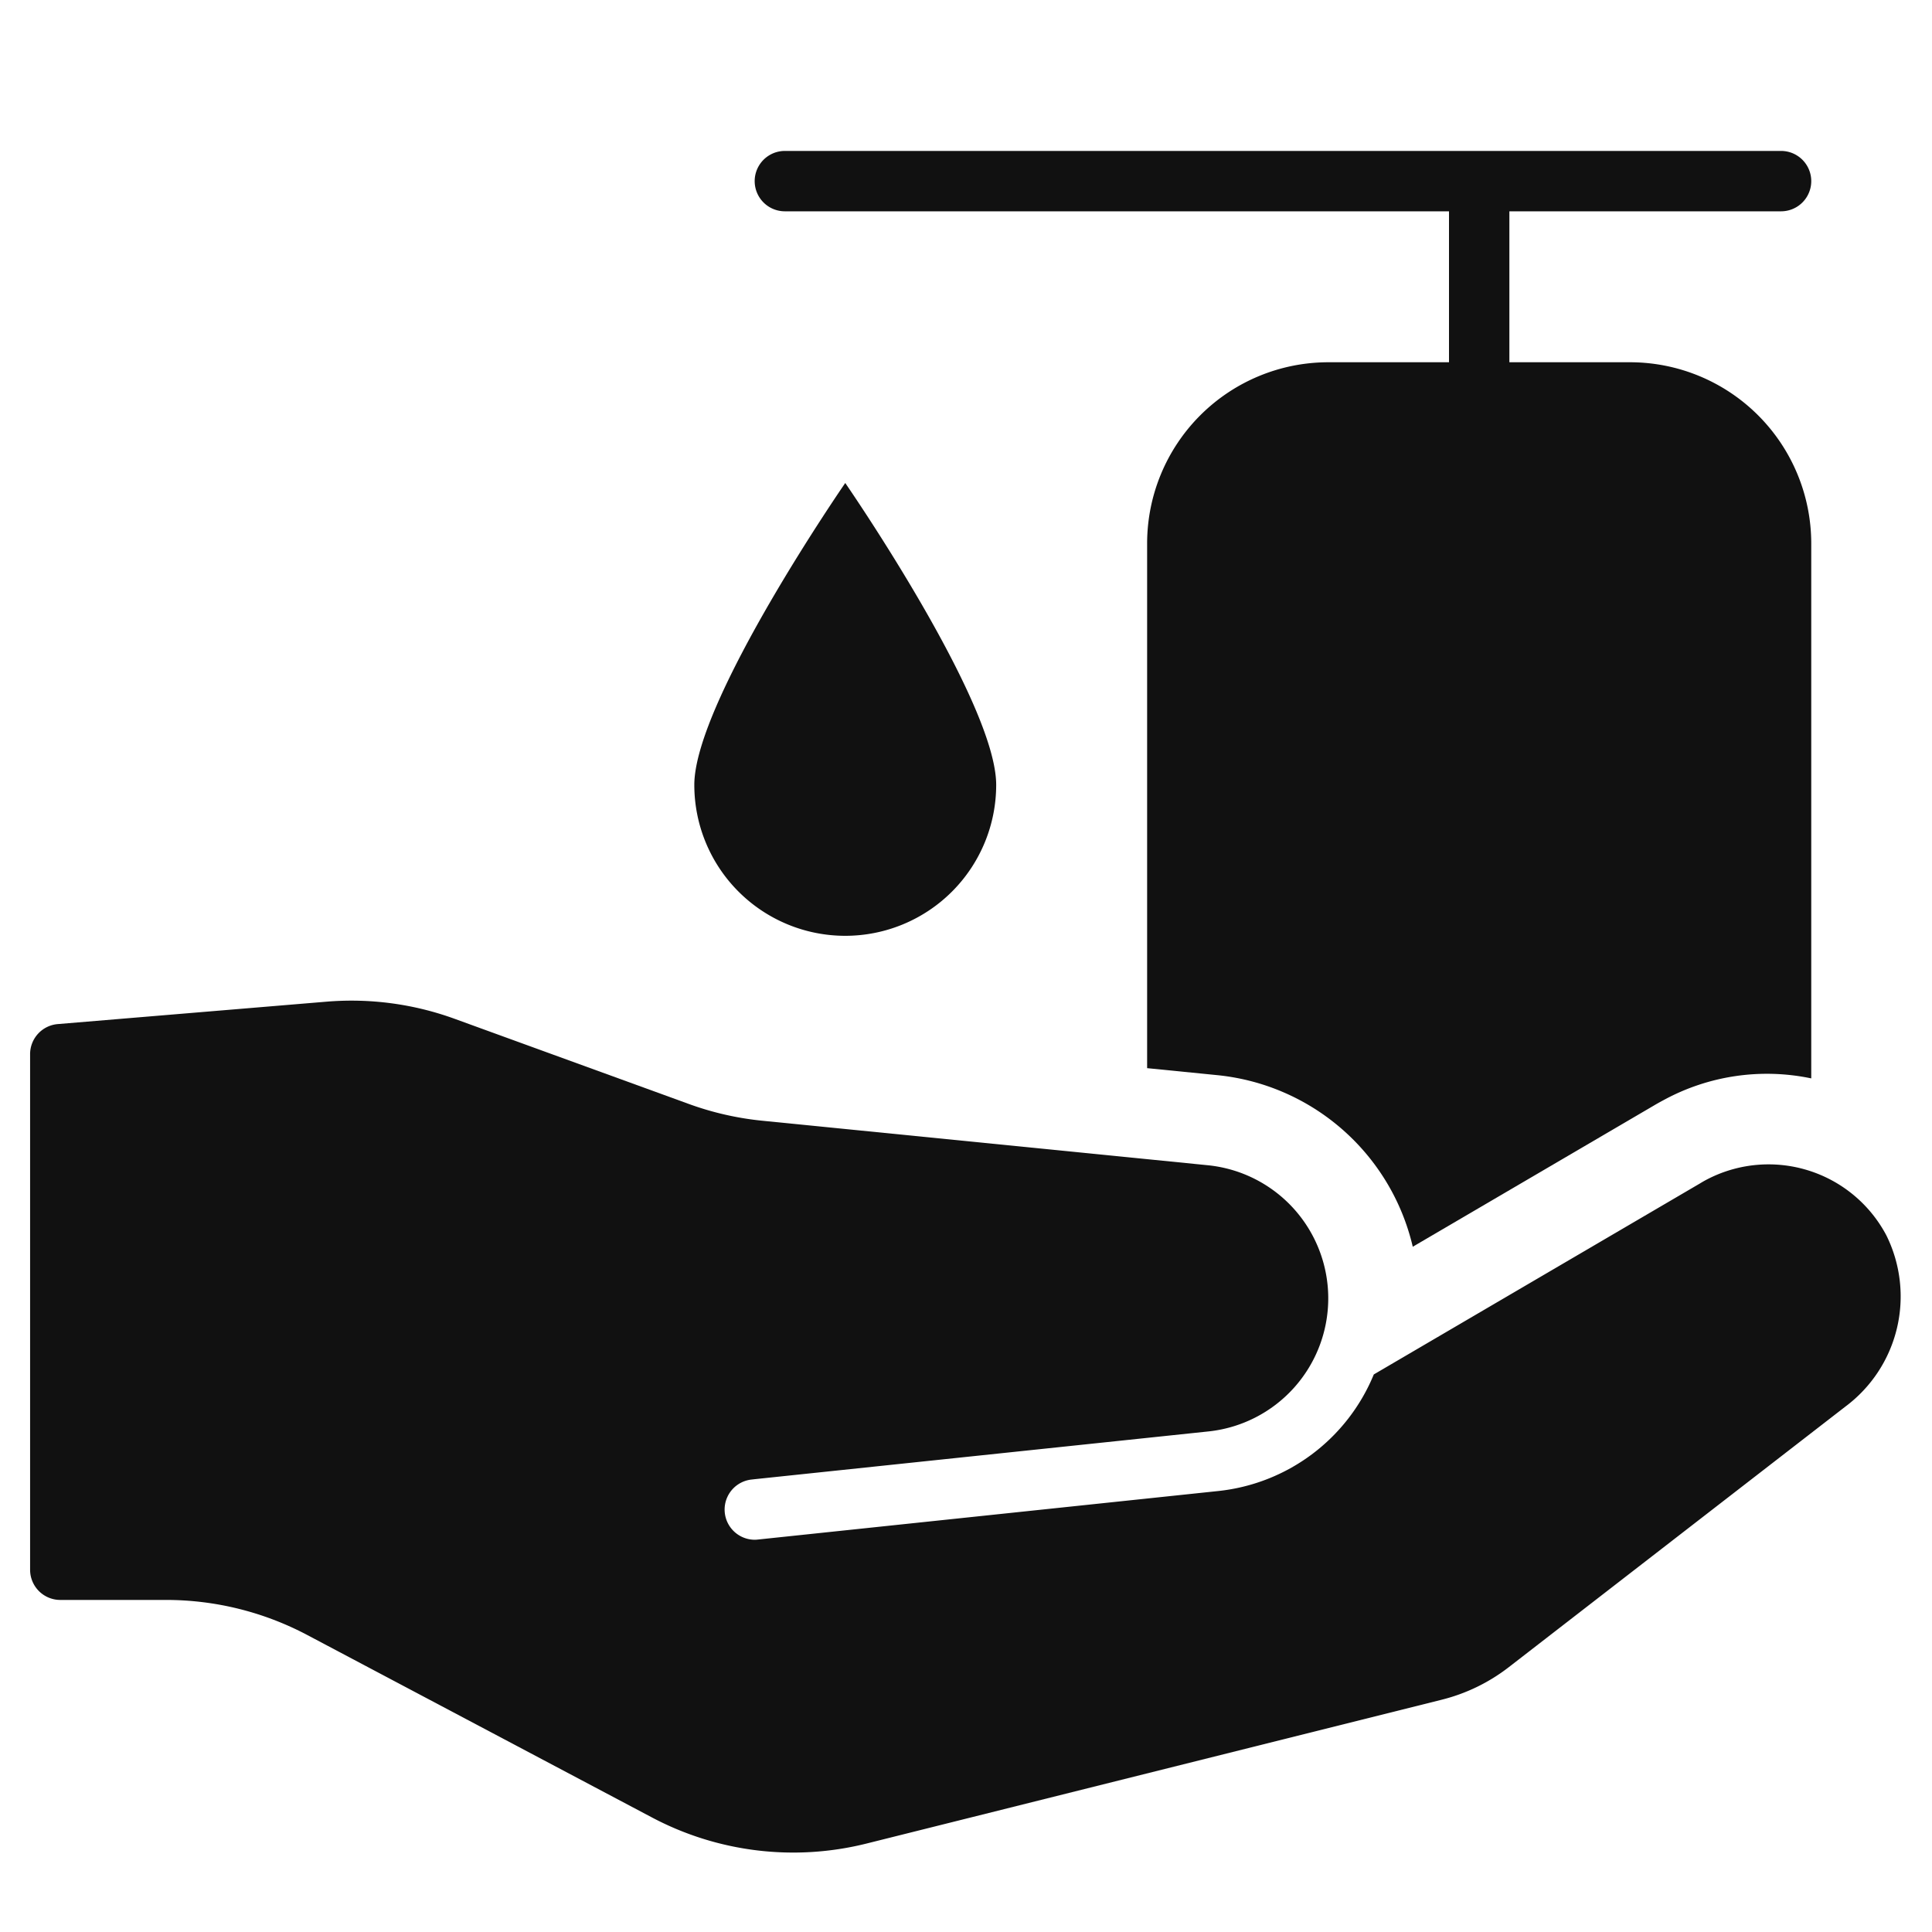 <svg xmlns="http://www.w3.org/2000/svg" viewBox="0 0 64 64" width="64" height="64"><g class="nc-icon-wrapper" stroke="none" fill="#111111"><path d="M26,7H48v5H44a6.006,6.006,0,0,0-6,6V35.384l2.307.23A7.409,7.409,0,0,1,46.8,41.3l8-4.685c.082-.049.2-.115.317-.177A7.159,7.159,0,0,1,60,35.723V18a6.006,6.006,0,0,0-6-6H50V7h9a1,1,0,0,0,0-2H26a1,1,0,0,0,0,2Z" data-color="color-2"></path><path d="M62.485,40.917a4.414,4.414,0,0,0-5.966-1.832c-.069.037-.136.075-.2.115L45.509,45.53a6.286,6.286,0,0,1-5.18,3.865L25.1,51a.924.924,0,0,1-.105.006,1,1,0,0,1-.1-1.994L25,49h0l15.032-1.582A4.433,4.433,0,0,0,44,43.01h0a4.431,4.431,0,0,0-3.991-4.41L25.246,37.125a10.035,10.035,0,0,1-2.423-.553L15.062,33.75a10,10,0,0,0-4.248-.568l-8.9.742a1,1,0,0,0-.917,1V52a1,1,0,0,0,1,1H5.5a10,10,0,0,1,4.679,1.162L21.6,60.207a10,10,0,0,0,7.1.864l19.06-4.766a6,6,0,0,0,2.218-1.076l11.154-8.635A4.552,4.552,0,0,0,62.485,40.917Z" fill="#111111"></path><path d="M23,26c0-2.761,5-10,5-10s5,7.239,5,10a5,5,0,0,1-10,0Z" data-color="color-2"></path></g></svg>
